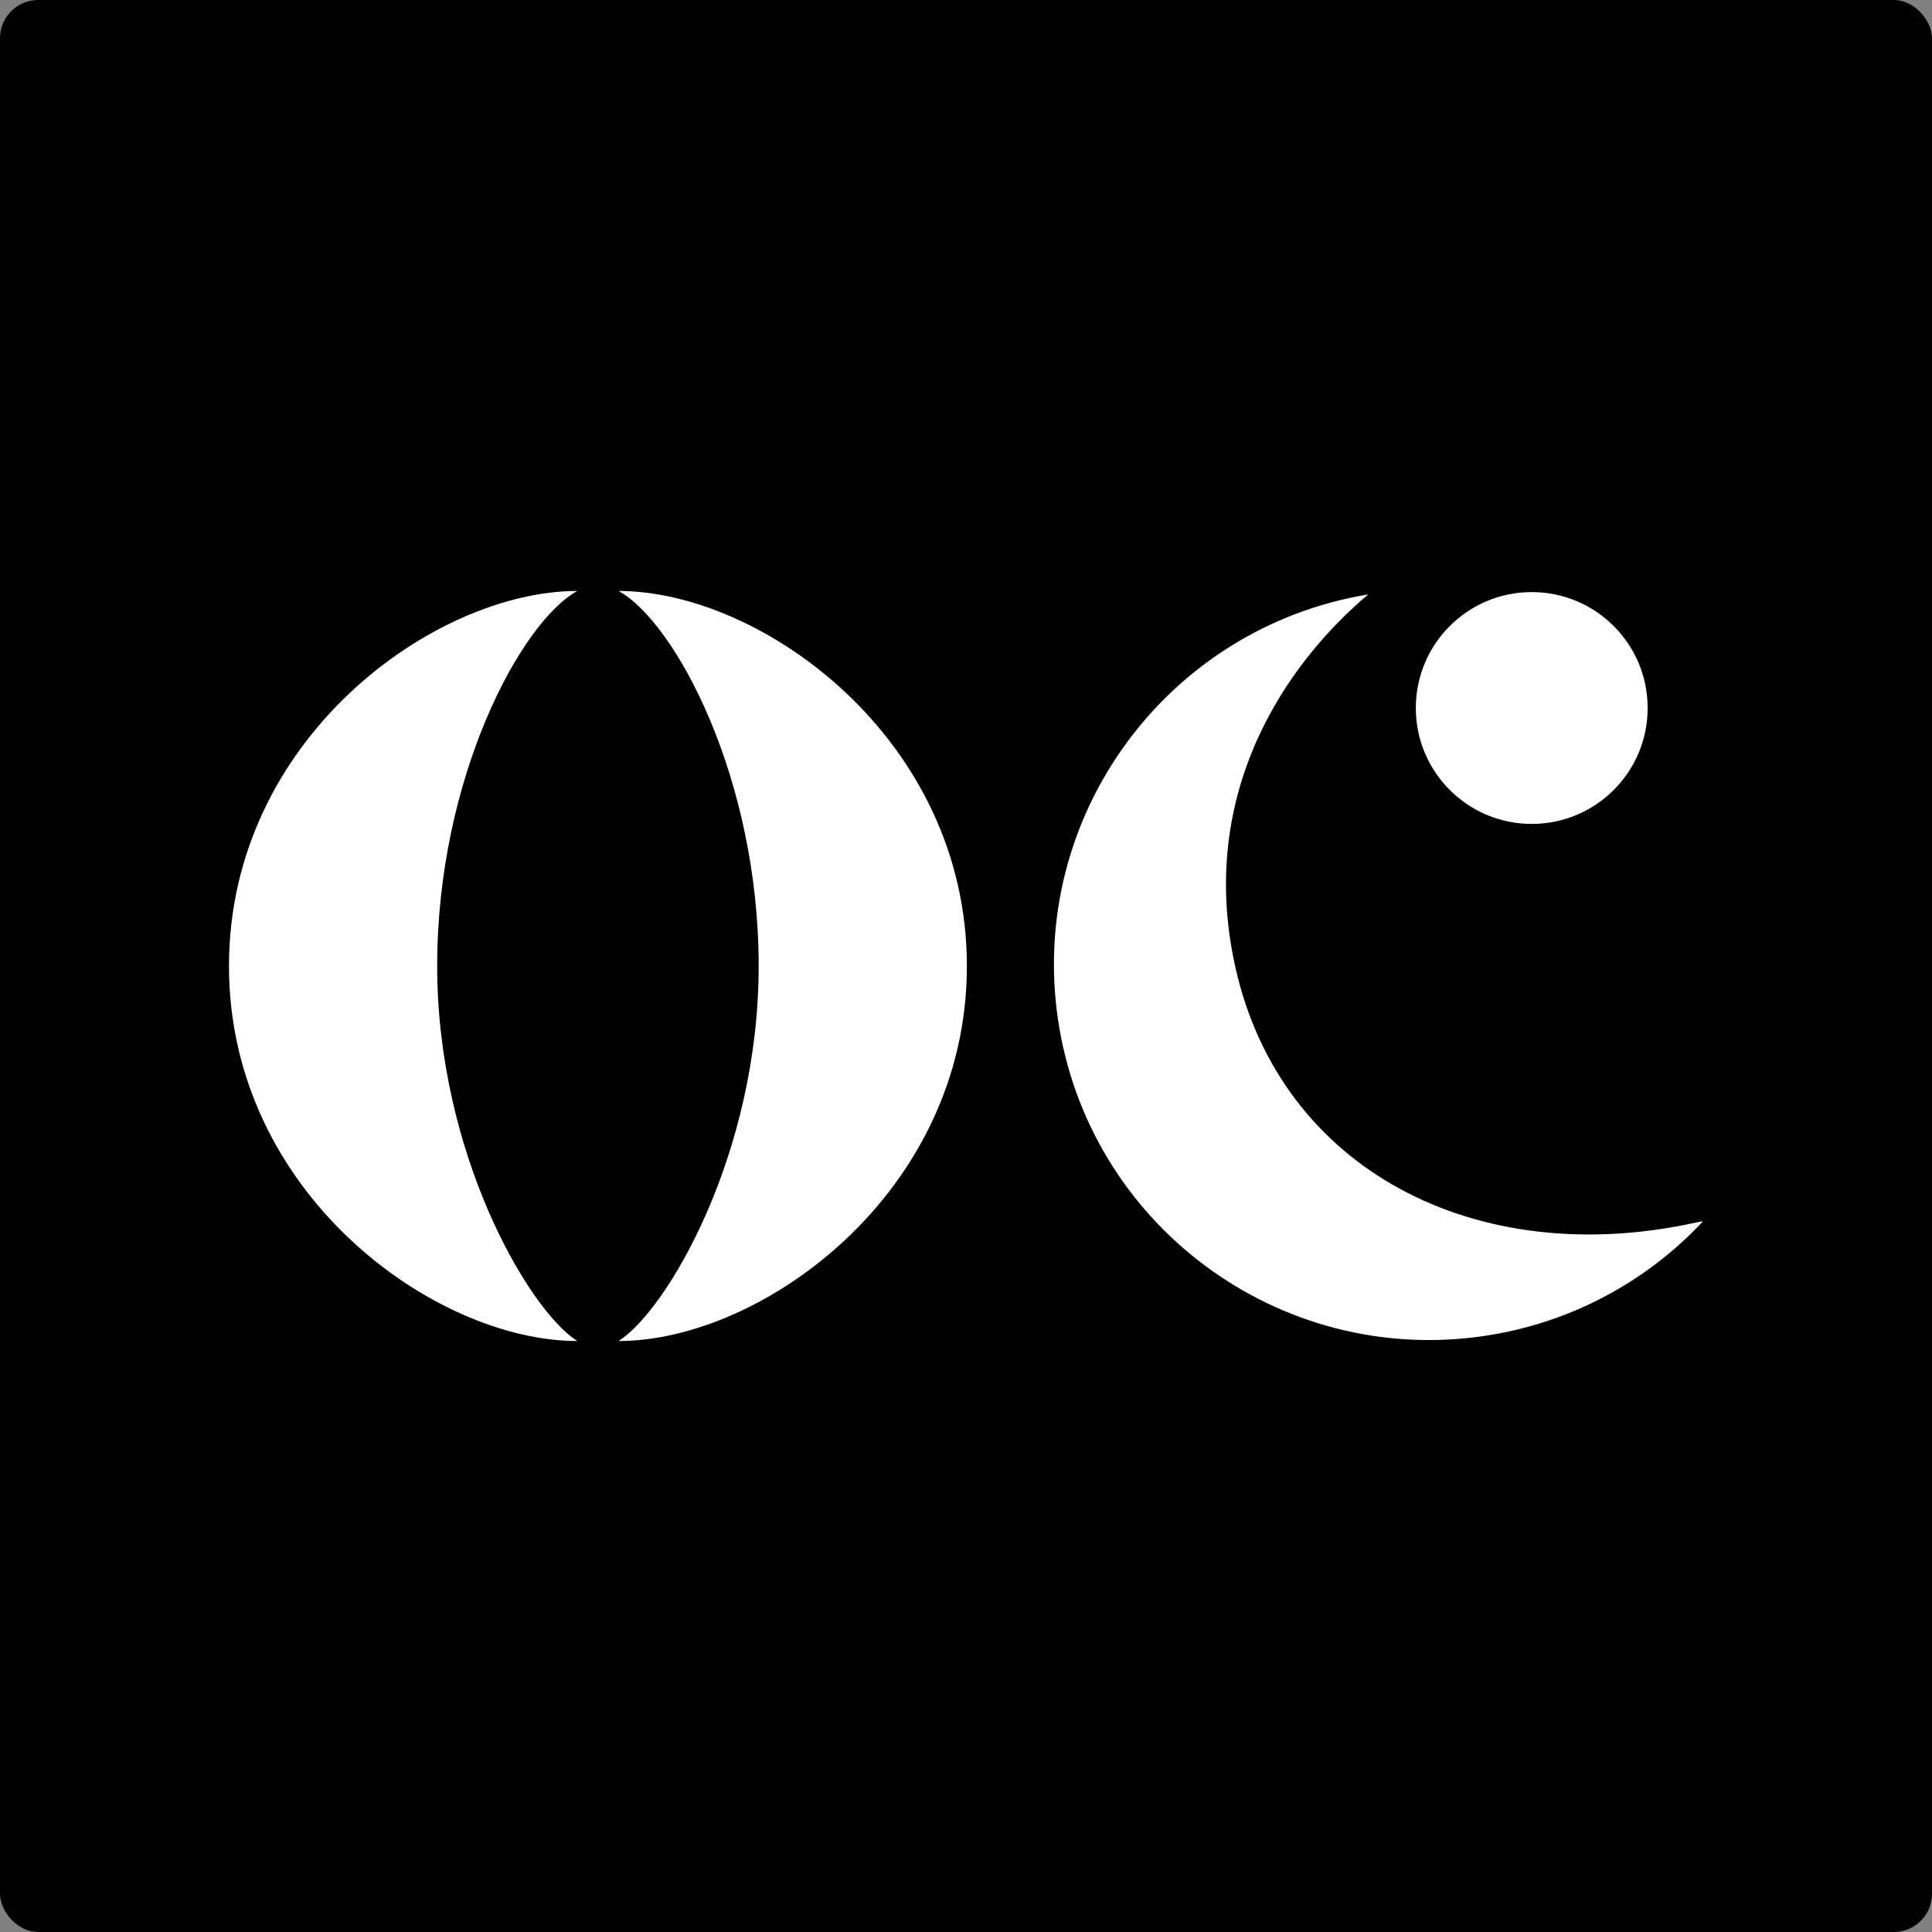 <svg xmlns="http://www.w3.org/2000/svg" id="Layer_1" data-name="Layer 1" viewBox="0 0 506 506"><rect x="0" y="0" width="506" height="506" fill="#808080" stroke="none"/><defs><style>      .cls-1 {        fill: #fff;      }    </style></defs><rect width="506" height="506" rx="10" ry="10"></rect><g><path class="cls-1" d="M114.5,253c0,49.11,23.89,90.07,36.68,98.22-37.49,0-91.21-38.73-91.21-98.22s53.72-98.22,91.21-98.22c-14.92,8.26-36.68,49.11-36.68,98.22ZM253.23,253c0,59.49-53.72,98.22-91.21,98.22,12.79-8.15,36.68-49.11,36.68-98.22s-21.76-89.96-36.68-98.22c37.49,0,91.21,38.73,91.21,98.22Z"></path><path class="cls-1" d="M446.03,319.87c-14.7,15.7-34.62,26.72-57.56,30.06-53.73,7.81-103.61-29.42-111.41-83.15-7.71-53.1,28.58-102.42,81.29-111.1-21.25,17.9-45.05,51.78-34.8,97.64,11.88,53.17,63.19,79.51,120.63,66.87.62-.14,1.24-.22,1.86-.32ZM370.81,185.43c0-16.77,13.59-30.36,30.36-30.36s30.36,13.59,30.36,30.36-13.59,30.36-30.36,30.36-30.36-13.59-30.36-30.36Z"></path></g></svg>